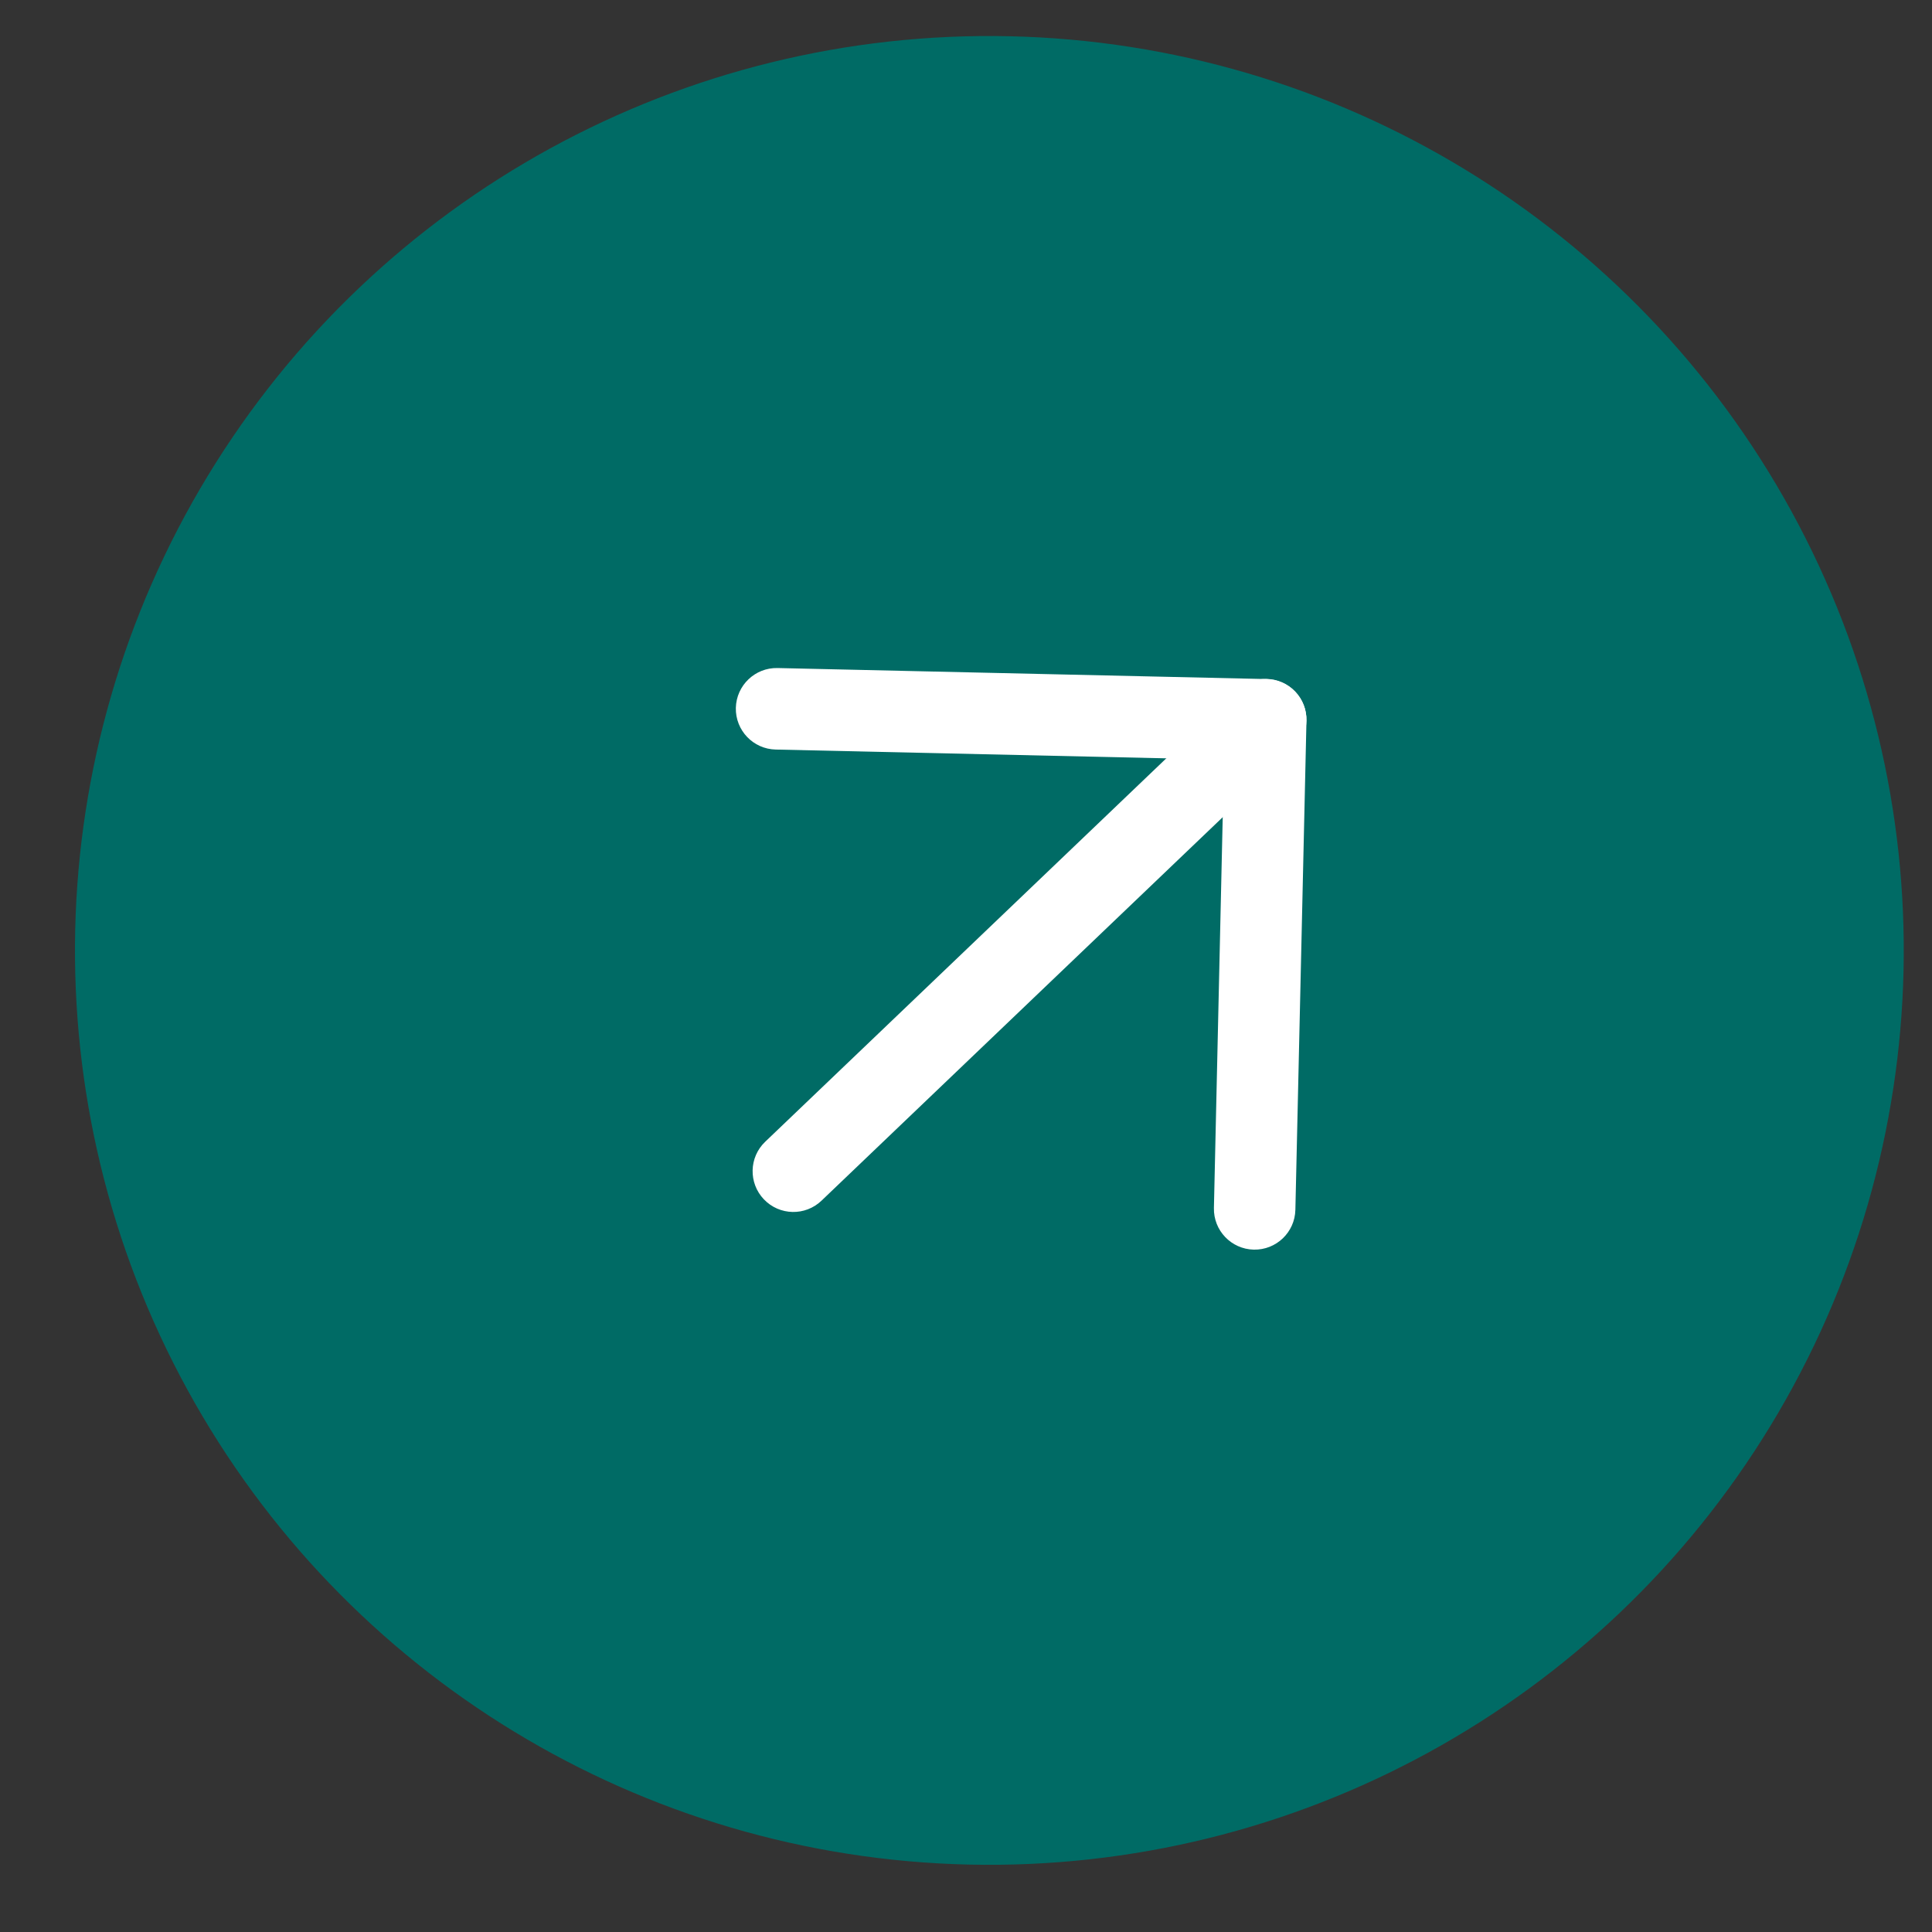 <?xml version="1.0" encoding="UTF-8"?> <svg xmlns="http://www.w3.org/2000/svg" width="31" height="31" viewBox="0 0 31 31" fill="none"><rect x="0" y="0" width="31" height="31" fill="#333333" stroke="none"/><ellipse cx="15.875" cy="15.25" rx="14.672" ry="14.672" transform="rotate(-88.707 15.875 15.25)" fill="#006B65"></ellipse><path d="M12.257 19.244C12.008 18.983 12.017 18.569 12.278 18.32L19.857 11.075C20.118 10.826 20.532 10.835 20.782 11.096C21.031 11.358 21.022 11.772 20.761 12.021L13.182 19.265C12.921 19.515 12.507 19.506 12.257 19.244Z" fill="white"></path><path d="M11.807 11.358C11.816 10.997 12.115 10.711 12.476 10.719L20.323 10.896C20.685 10.904 20.971 11.204 20.963 11.565L20.785 19.412C20.777 19.773 20.478 20.059 20.117 20.051C19.756 20.043 19.47 19.744 19.478 19.383L19.64 12.189L12.447 12.027C12.085 12.019 11.799 11.719 11.807 11.358Z" fill="white"></path></svg> 